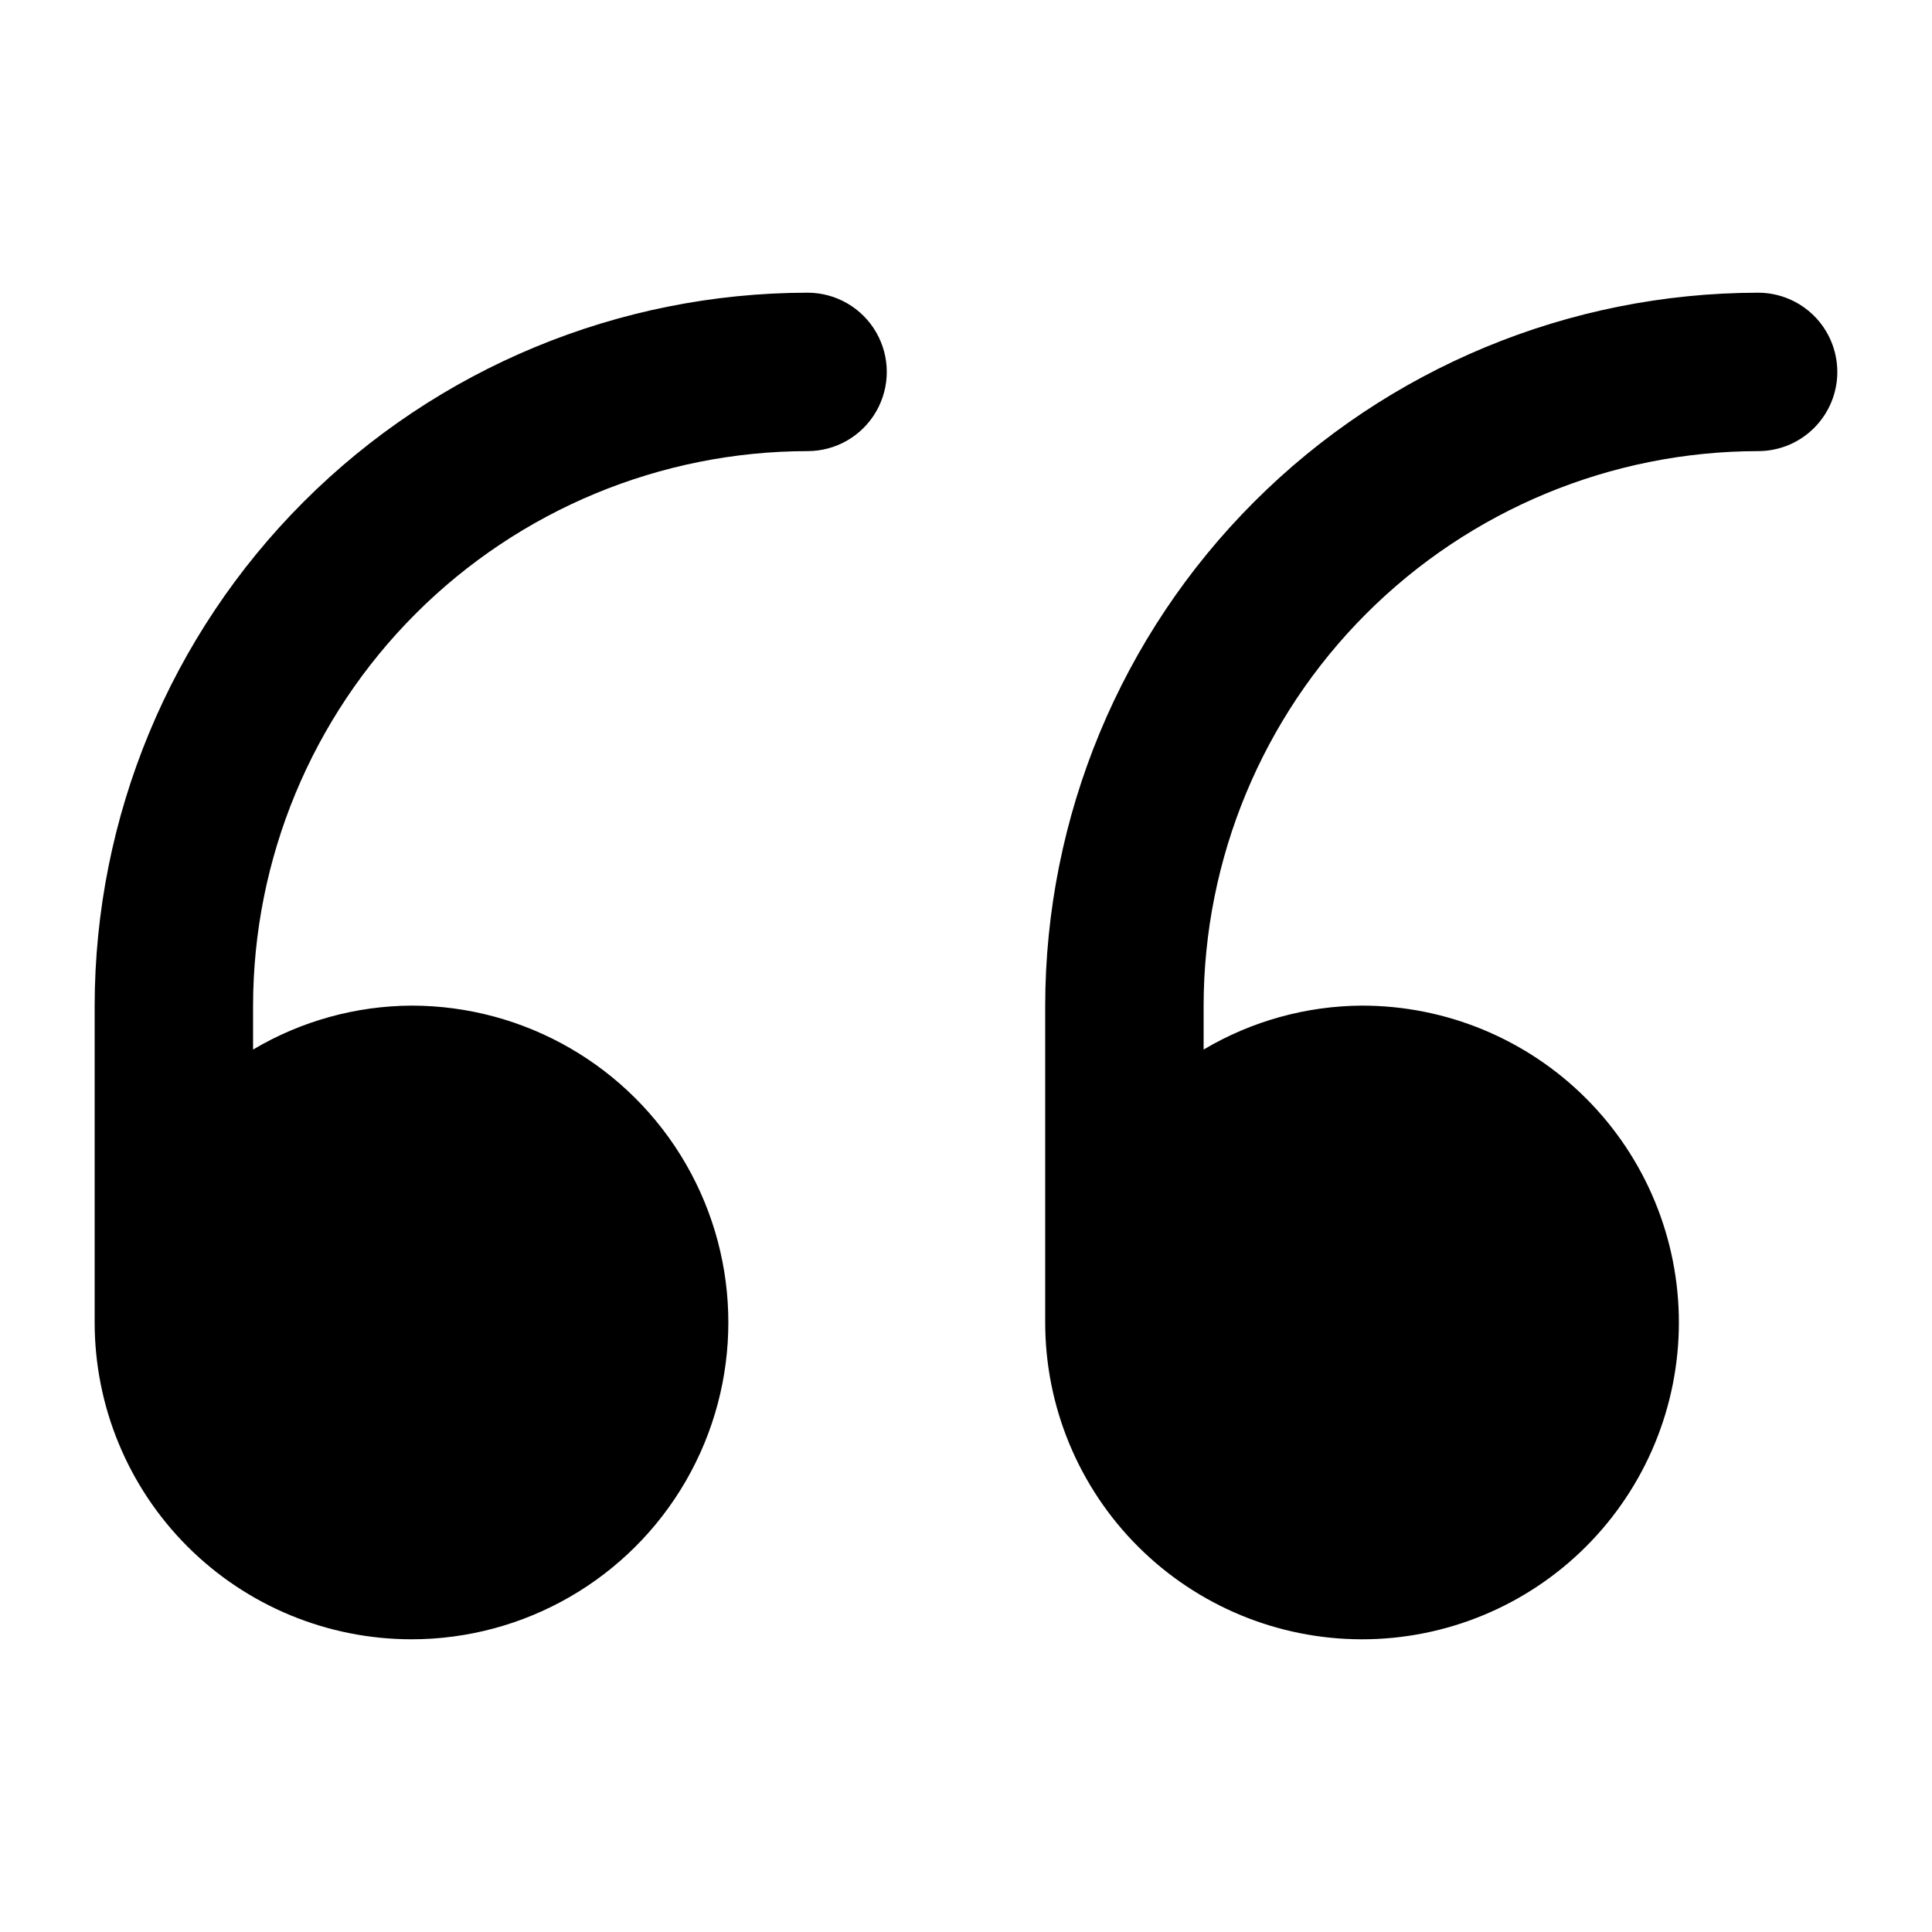 <?xml version="1.0" encoding="UTF-8"?>
<!-- Uploaded to: SVG Find, www.svgfind.com, Generator: SVG Find Mixer Tools -->
<svg fill="#000000" width="800px" height="800px" version="1.1" viewBox="144 144 512 512" xmlns="http://www.w3.org/2000/svg">
 <path d="m630.91 242.56c0 5.566-2.211 10.906-6.148 14.844s-9.273 6.148-14.844 6.148c-38.957 0.043-76.309 15.539-103.86 43.086-27.551 27.547-43.043 64.898-43.086 103.86v11.645c12.707-7.547 27.199-11.566 41.98-11.645 22.273 0 43.629 8.844 59.375 24.594 15.75 15.746 24.594 37.102 24.594 59.371 0 22.273-8.844 43.629-24.594 59.375-15.746 15.75-37.102 24.594-59.375 24.594-22.27 0-43.625-8.844-59.371-24.594-15.75-15.746-24.594-37.102-24.594-59.375v-83.969 0.004c0.055-50.09 19.977-98.113 55.395-133.53 35.422-35.422 83.441-55.344 133.53-55.398 5.57 0 10.906 2.211 14.844 6.148s6.148 9.277 6.148 14.844zm-377.86 335.87c30 0 57.719-16.004 72.719-41.984 15-25.977 15-57.988 0-83.965-15-25.98-42.719-41.984-72.719-41.984-14.781 0.078-29.273 4.098-41.984 11.645v-11.645c0.043-38.961 15.539-76.312 43.086-103.86s64.898-43.043 103.86-43.086c7.5 0 14.43-4 18.18-10.496 3.75-6.496 3.75-14.496 0-20.992s-10.68-10.496-18.18-10.496c-50.09 0.055-98.113 19.977-133.53 55.398-35.422 35.418-55.344 83.441-55.398 133.53v83.969-0.004c0 22.273 8.848 43.629 24.594 59.375 15.746 15.75 37.105 24.594 59.375 24.594z"/>
</svg>